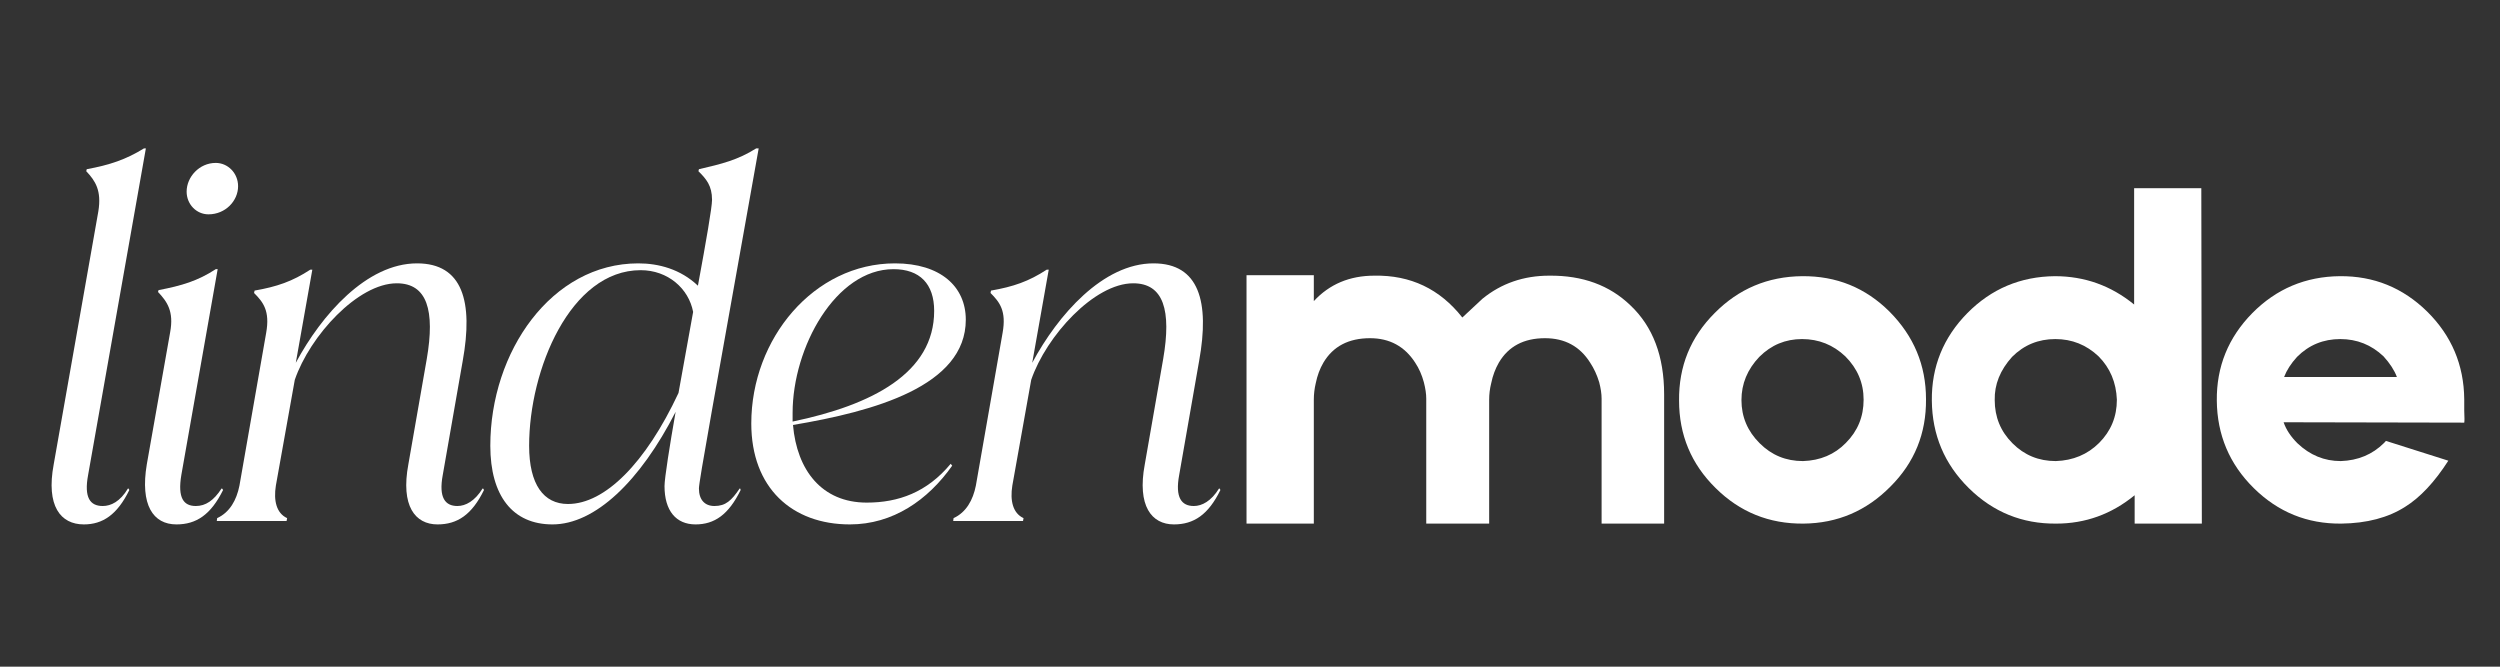<svg version="1.0" preserveAspectRatio="xMidYMid meet" height="100" viewBox="0 0 281.25 75" zoomAndPan="magnify" width="375" xmlns:xlink="http://www.w3.org/1999/xlink" xmlns="http://www.w3.org/2000/svg"><rect x="0" y="0" width="281.25" height="75" fill="#333333" stroke="none"/><path fill-rule="nonzero" fill-opacity="1" d="M 9.434 58.996 C 11.559 58.996 13.191 57.906 14.551 55.125 L 14.453 54.957 L 14.395 54.957 C 13.516 56.43 12.48 56.926 11.559 56.926 C 10.141 56.926 9.434 55.992 9.914 53.426 L 16.41 16.695 L 16.195 16.695 C 14.168 17.945 12.367 18.555 9.758 19.035 L 9.703 19.262 C 10.738 20.355 11.445 21.445 11.062 23.785 L 6.043 52.234 C 5.164 56.926 6.809 58.996 9.434 58.996 Z M 9.434 58.996" fill="#ffffff"></path><path fill-rule="nonzero" fill-opacity="1" d="M 23.453 24.113 C 25.367 24.113 26.785 22.594 26.785 20.949 C 26.785 19.477 25.637 18.328 24.273 18.328 C 22.414 18.328 20.996 19.914 20.996 21.559 C 20.996 22.977 22.09 24.113 23.453 24.113 Z M 19.848 58.996 C 22.09 58.996 23.719 57.906 25.098 55.125 L 24.984 54.957 L 24.926 54.957 C 24.047 56.316 23.125 56.926 22.031 56.926 C 20.672 56.926 19.961 56.047 20.402 53.426 L 24.488 30.281 L 24.273 30.281 C 22.246 31.602 20.445 32.141 17.836 32.637 L 17.777 32.848 C 18.812 33.941 19.578 35.031 19.141 37.387 L 16.516 52.234 C 15.75 56.812 17.227 58.996 19.848 58.996 Z M 19.848 58.996" fill="#ffffff"></path><path fill-rule="nonzero" fill-opacity="1" d="M 54.293 54.957 C 53.414 56.375 52.379 56.926 51.457 56.926 C 50.082 56.926 49.332 55.992 49.812 53.426 L 52.055 40.605 C 53.258 33.941 52.055 29.629 46.918 29.629 C 41.246 29.629 36.172 35.414 33.277 40.816 L 35.137 30.336 L 34.91 30.336 C 32.895 31.656 31.148 32.254 28.641 32.691 L 28.582 32.961 C 29.617 33.996 30.383 34.977 29.945 37.441 L 26.938 54.629 C 26.613 56.262 25.848 57.637 24.43 58.289 L 24.387 58.613 L 32.242 58.613 L 32.301 58.289 C 31.094 57.734 30.766 56.316 31.035 54.629 L 33.164 42.73 C 34.867 37.77 40.27 31.871 44.637 31.871 C 48.066 31.871 48.949 34.934 48.012 40.379 L 45.941 52.234 C 45.062 56.926 46.707 58.996 49.219 58.996 C 51.457 58.996 53.09 57.906 54.449 55.125 L 54.352 54.957 Z M 54.293 54.957" fill="#ffffff"></path><path fill-rule="nonzero" fill-opacity="1" d="M 83.211 54.957 C 82.289 56.316 81.637 56.926 80.375 56.926 C 79.281 56.926 78.629 56.219 78.629 54.957 C 78.629 54.133 80.277 45.184 85.352 16.695 L 85.07 16.695 C 83 18 81.199 18.441 78.629 19.035 L 78.574 19.262 C 79.453 20.129 80.105 20.895 80.105 22.48 C 80.105 23.305 79.453 27.062 78.516 32.141 C 76.559 30.281 74.105 29.629 71.809 29.629 C 62.039 29.629 55.16 39.57 55.16 50.148 C 55.16 55.777 57.672 58.996 62.152 58.996 C 66.945 58.996 72.023 54.133 76.008 46.332 C 75.355 50.051 74.758 53.809 74.758 54.688 C 74.758 57.465 76.062 58.996 78.246 58.996 C 80.375 58.996 81.965 57.906 83.324 55.125 L 83.27 54.957 Z M 76.332 44.207 C 72.633 52.121 68.039 56.699 63.898 56.699 C 61.16 56.699 59.527 54.516 59.527 50.148 C 59.527 41.582 64.164 30.395 72.078 30.395 C 75.141 30.395 77.48 32.465 77.977 35.09 Z M 76.332 44.207" fill="#ffffff"></path><path fill-rule="nonzero" fill-opacity="1" d="M 97.508 56.543 C 92.445 56.543 89.652 52.887 89.211 47.809 C 98.332 46.277 108.652 43.441 108.652 35.969 C 108.652 32.254 105.816 29.629 100.684 29.629 C 91.566 29.629 84.52 38.094 84.52 47.637 C 84.52 54.898 89.113 58.996 95.609 58.996 C 100.457 58.996 104.387 56.262 107.121 52.391 L 106.953 52.176 C 104.285 55.395 101.066 56.543 97.508 56.543 Z M 100.516 30.281 C 103.465 30.281 105.094 31.926 105.094 34.977 C 105.094 41.965 98.117 45.566 89.168 47.426 L 89.168 46.449 C 89.168 39.074 94.02 30.281 100.516 30.281 Z M 100.516 30.281" fill="#ffffff"></path><path fill-rule="nonzero" fill-opacity="1" d="M 137.141 54.957 C 136.262 56.375 135.227 56.926 134.305 56.926 C 132.93 56.926 132.18 55.992 132.66 53.426 L 134.902 40.605 C 136.105 33.941 134.902 29.629 129.77 29.629 C 124.094 29.629 119.02 35.414 116.125 40.816 L 117.984 30.336 L 117.758 30.336 C 115.742 31.656 114 32.254 111.488 32.691 L 111.434 32.961 C 112.469 33.996 113.234 34.977 112.793 37.441 L 109.785 54.629 C 109.461 56.262 108.695 57.637 107.277 58.289 L 107.234 58.613 L 115.09 58.613 L 115.148 58.289 C 113.941 57.734 113.617 56.316 113.887 54.629 L 116.012 42.73 C 117.715 37.77 123.117 31.871 127.484 31.871 C 130.918 31.871 131.797 34.934 130.859 40.379 L 128.789 52.234 C 127.91 56.926 129.555 58.996 132.066 58.996 C 134.305 58.996 135.938 57.906 137.297 55.125 L 137.199 54.957 Z M 137.141 54.957" fill="#ffffff"></path><path fill-rule="nonzero" fill-opacity="1" d="M 174.297 31.012 C 178.039 30.977 181.082 32.09 183.43 34.359 C 185.953 36.742 187.215 40.082 187.215 44.371 L 187.215 58.906 L 180.18 58.906 L 180.18 44.852 C 180.18 44.312 180.09 43.699 179.91 43.008 C 179.664 42.188 179.324 41.449 178.891 40.797 C 177.734 38.965 176.043 38.047 173.812 38.047 C 171.43 38.047 169.699 38.965 168.621 40.797 C 168.227 41.477 167.934 42.254 167.758 43.121 C 167.605 43.738 167.531 44.352 167.531 44.965 L 167.531 58.906 L 160.453 58.906 L 160.453 44.852 C 160.453 44.312 160.363 43.699 160.184 43.008 C 159.965 42.188 159.641 41.449 159.207 40.797 C 158.023 38.965 156.332 38.047 154.129 38.047 C 151.719 38.047 149.969 38.965 148.883 40.797 C 148.484 41.477 148.195 42.254 148.02 43.121 C 147.875 43.738 147.805 44.352 147.805 44.965 L 147.805 58.906 L 140.234 58.906 L 140.234 30.957 L 147.805 30.957 L 147.805 33.875 C 149.57 31.969 151.84 31.012 154.613 31.012 C 158.688 30.938 161.984 32.508 164.512 35.719 L 166.781 33.605 C 168.906 31.879 171.41 31.012 174.297 31.012 Z M 174.297 31.012" fill="#ffffff"></path><path fill-rule="nonzero" fill-opacity="1" d="M 202.734 31.07 C 206.594 31.035 209.871 32.367 212.578 35.066 C 215.305 37.812 216.676 41.09 216.676 44.91 C 216.711 48.766 215.379 52.043 212.676 54.738 C 209.969 57.48 206.707 58.871 202.891 58.906 C 199.035 58.941 195.738 57.613 193.008 54.906 C 190.262 52.207 188.895 48.922 188.895 45.066 C 188.855 41.207 190.188 37.93 192.895 35.223 C 195.594 32.492 198.879 31.109 202.734 31.07 Z M 207.656 49.832 C 208.988 48.496 209.656 46.879 209.656 44.965 C 209.656 43.086 208.969 41.461 207.598 40.09 C 206.227 38.793 204.605 38.145 202.734 38.145 C 200.863 38.145 199.262 38.812 197.926 40.145 C 196.582 41.555 195.914 43.176 195.914 45.008 C 195.914 46.891 196.598 48.512 197.969 49.871 C 199.305 51.207 200.922 51.871 202.832 51.871 C 204.781 51.809 206.387 51.129 207.656 49.832 Z M 207.656 49.832" fill="#ffffff"></path><path fill-rule="nonzero" fill-opacity="1" d="M 240.148 58.906 L 240.148 55.715 C 237.547 57.844 234.605 58.906 231.328 58.906 C 227.504 58.941 224.227 57.613 221.484 54.906 C 218.75 52.207 217.367 48.922 217.332 45.066 C 217.293 41.246 218.625 37.969 221.328 35.223 C 224.031 32.492 227.312 31.109 231.172 31.07 C 234.52 31.07 237.488 32.133 240.09 34.258 L 240.09 21.172 L 247.648 21.172 L 247.707 58.906 Z M 236.148 49.832 C 237.48 48.496 238.148 46.879 238.148 44.965 C 238.07 43.02 237.387 41.395 236.09 40.09 C 234.719 38.793 233.098 38.145 231.227 38.145 C 229.316 38.145 227.695 38.812 226.363 40.145 C 225.02 41.629 224.367 43.25 224.406 45.008 C 224.406 46.918 225.074 48.539 226.406 49.871 C 227.738 51.207 229.359 51.871 231.27 51.871 C 233.215 51.809 234.844 51.129 236.148 49.832 Z M 236.148 49.832" fill="#ffffff"></path><path fill-rule="nonzero" fill-opacity="1" d="M 277.227 46.199 C 277.262 46.957 277.262 47.406 277.227 47.547 L 256.906 47.504 C 257.188 48.328 257.707 49.117 258.465 49.871 C 259.871 51.207 261.492 51.871 263.328 51.871 C 265.273 51.809 266.902 51.129 268.207 49.832 L 268.418 49.602 L 275.438 51.828 C 273.887 54.242 272.266 55.969 270.574 57.02 C 268.664 58.238 266.266 58.871 263.387 58.906 C 259.562 58.941 256.285 57.613 253.543 54.906 C 250.809 52.207 249.426 48.922 249.391 45.066 C 249.352 41.246 250.684 37.969 253.387 35.223 C 256.09 32.492 259.371 31.109 263.23 31.07 C 267.047 31.035 270.328 32.367 273.07 35.066 C 275.801 37.773 277.188 41.051 277.227 44.91 Z M 263.285 38.145 C 261.375 38.145 259.754 38.812 258.422 40.145 C 257.73 40.902 257.246 41.66 256.961 42.414 L 269.652 42.414 C 269.371 41.66 268.867 40.883 268.148 40.09 C 266.777 38.793 265.156 38.145 263.285 38.145 Z M 263.285 38.145" fill="#ffffff"></path></svg>